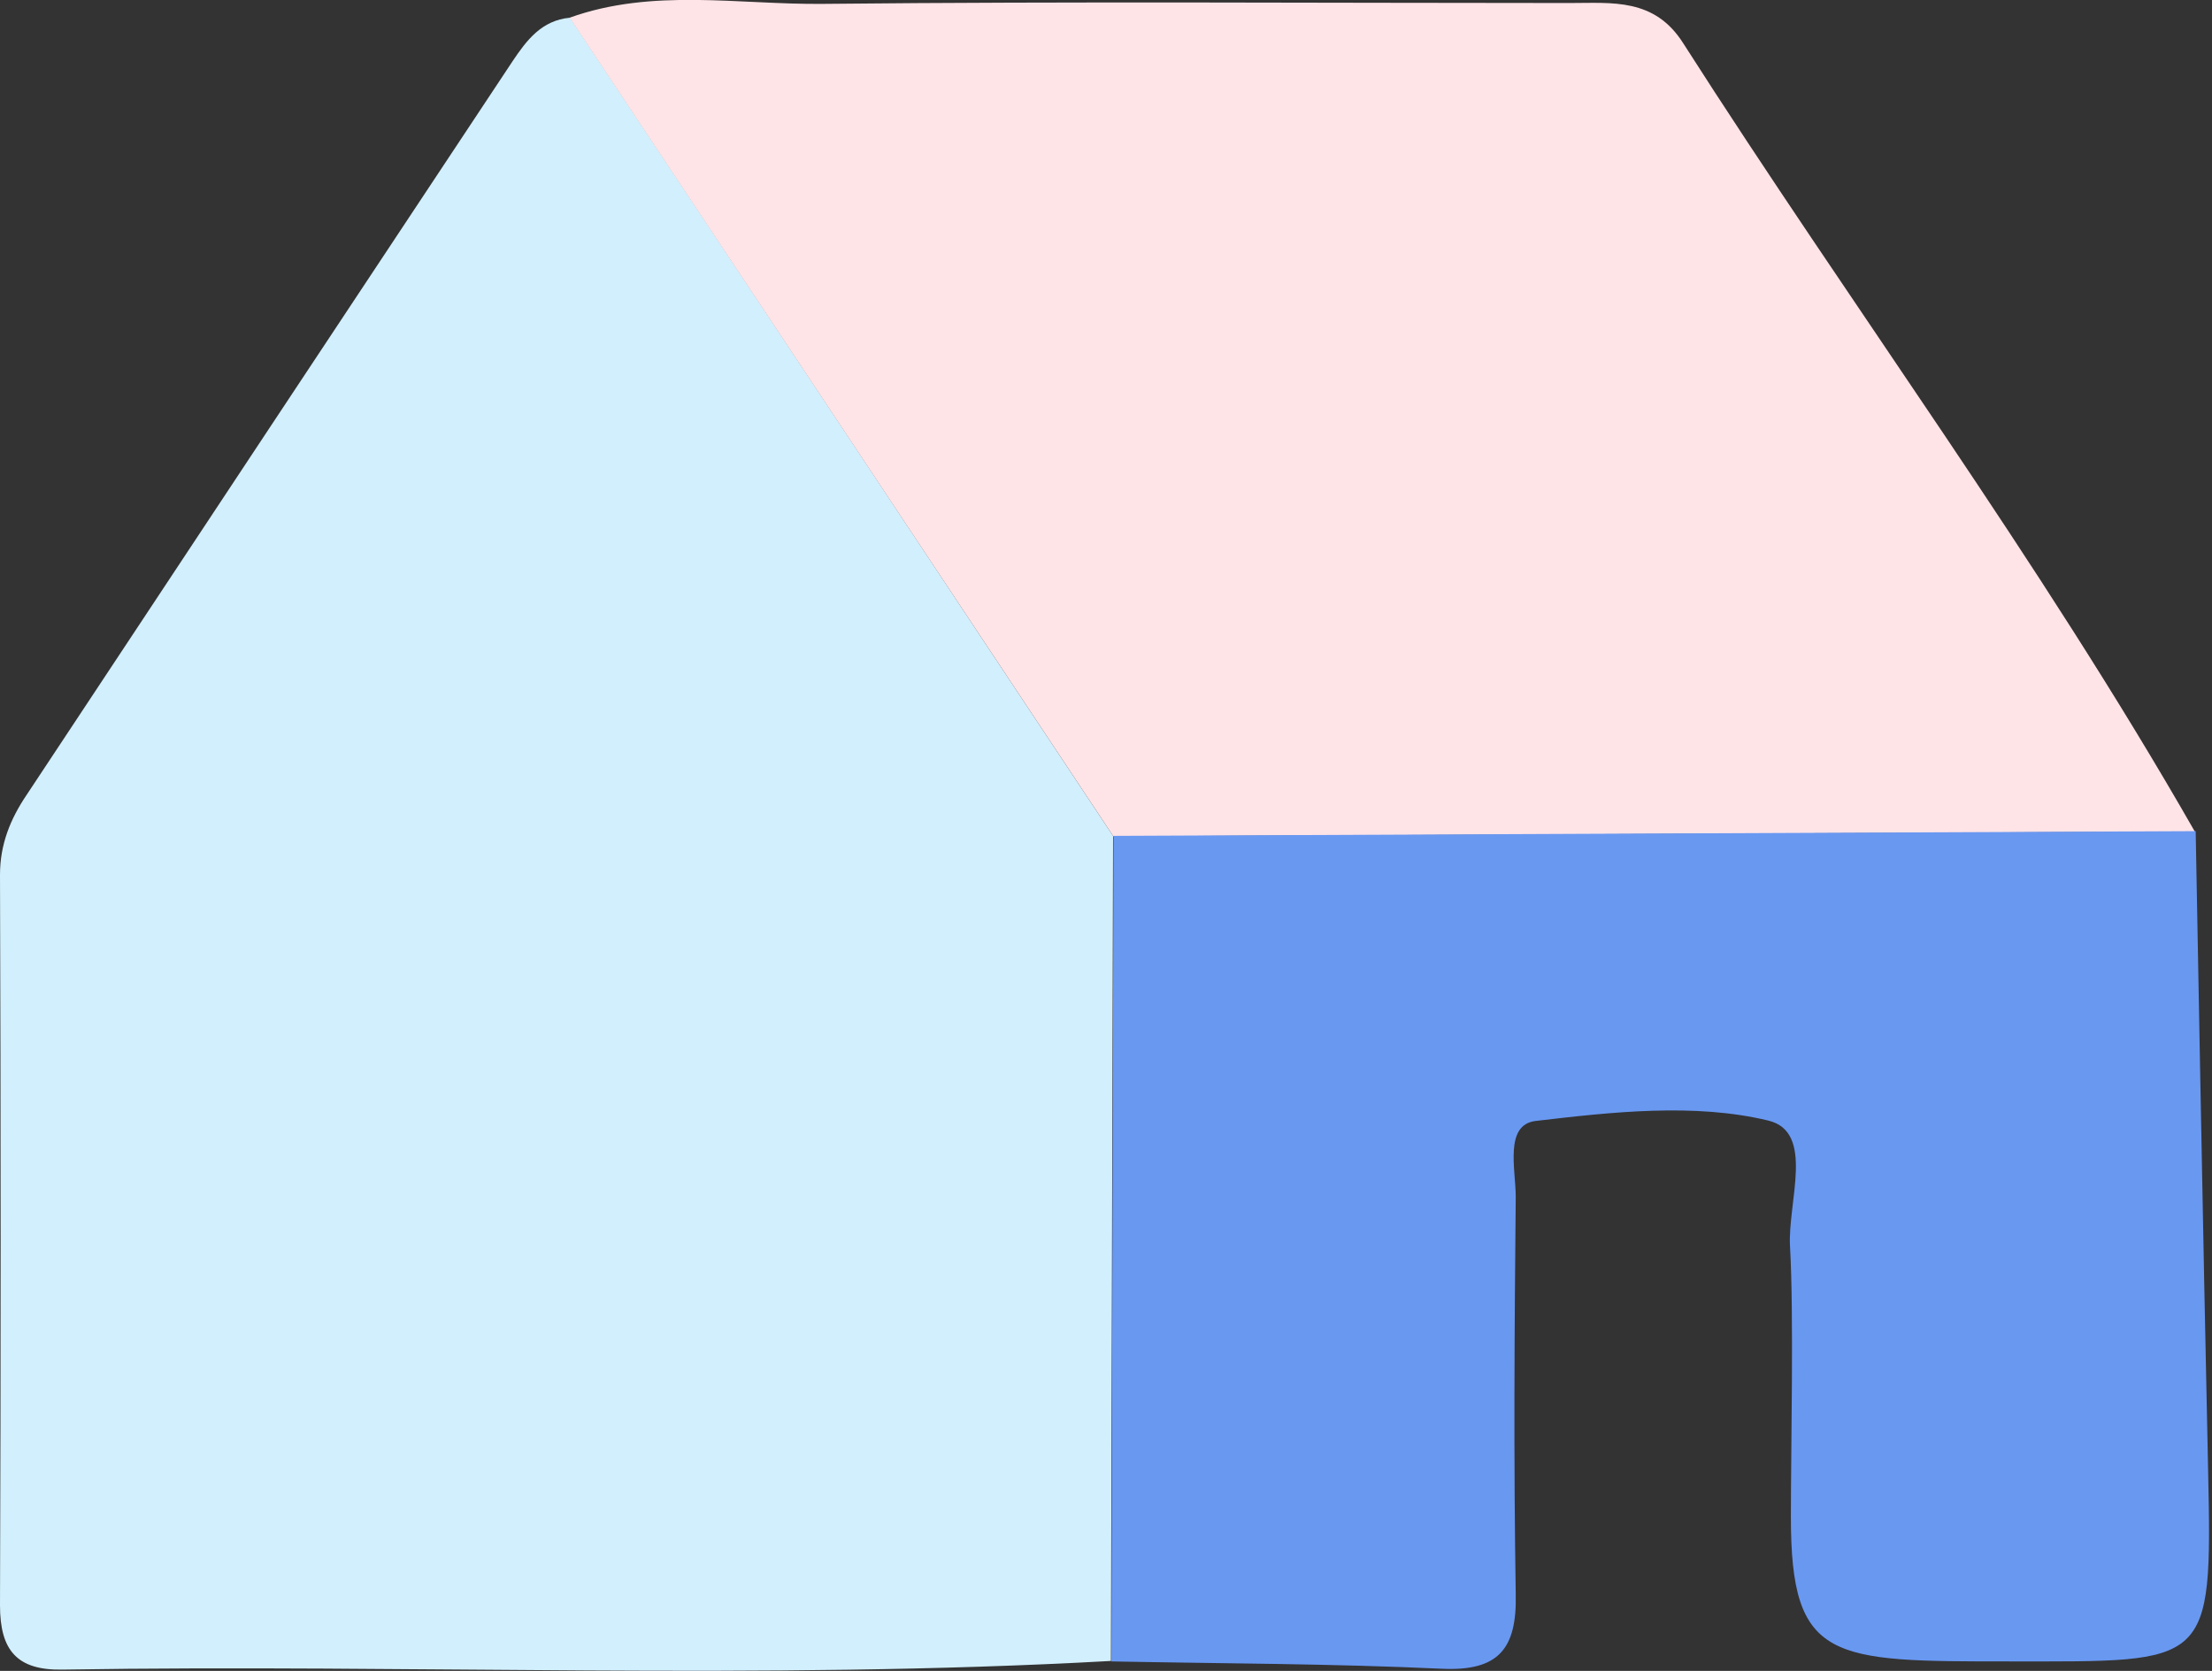 <svg width="90" height="68" viewBox="0 0 90 68" fill="none" xmlns="http://www.w3.org/2000/svg">
<rect x="0" y="0" width="90" height="68" fill="#333333" stroke="none"/>
<g id="OBJECTS" clip-path="url(#clip0_1_1608)">
<path id="Vector" d="M45.183 67.596C30.984 68.386 16.75 67.719 2.55 67.947C0.699 67.983 0 67.175 0 65.332C0.035 55.415 0.035 45.515 0 35.597C0 34.369 0.419 33.333 1.083 32.35C7.667 22.398 14.252 12.445 20.854 2.493C21.43 1.632 22.041 0.825 23.194 0.72C30.565 11.813 37.918 22.924 45.288 34.018C45.253 45.216 45.236 56.415 45.201 67.596H45.183Z" fill="#D2EFFD"/>
<path id="Vector_2" d="M45.288 34.017C37.918 22.924 30.547 11.813 23.177 0.72C26.548 -0.492 30.058 0.193 33.481 0.158C43.611 0.053 53.742 0.123 63.871 0.123C65.601 0.123 67.312 -0.088 68.482 1.755C75.346 12.498 82.961 22.748 89.301 33.842C74.613 33.912 59.942 33.965 45.253 34.035L45.288 34.017Z" fill="#FFE4E7"/>
<path id="Vector_3" d="M45.288 34.017C59.977 33.947 74.648 33.895 89.336 33.825C89.336 33.825 89.651 51.219 89.843 59.908C90.017 67.86 89.878 67.614 81.791 67.614C74.5 67.614 72.866 67.635 72.866 61.737C72.866 58.963 72.989 53.484 72.831 50.728C72.727 48.938 73.862 46.059 71.941 45.602C68.954 44.883 65.601 45.251 62.474 45.62C61.199 45.778 61.671 47.603 61.671 48.709C61.618 54.098 61.584 59.487 61.671 64.876C61.723 67.122 60.955 68.017 58.667 67.912C54.178 67.702 49.69 67.702 45.218 67.614C45.253 56.415 45.271 45.216 45.306 34.035L45.288 34.017Z" fill="#6998F1"/>
</g>
<defs>
<clipPath id="clip0_1_1608">
<rect width="90" height="68" fill="white"/>
</clipPath>
</defs>
</svg>
